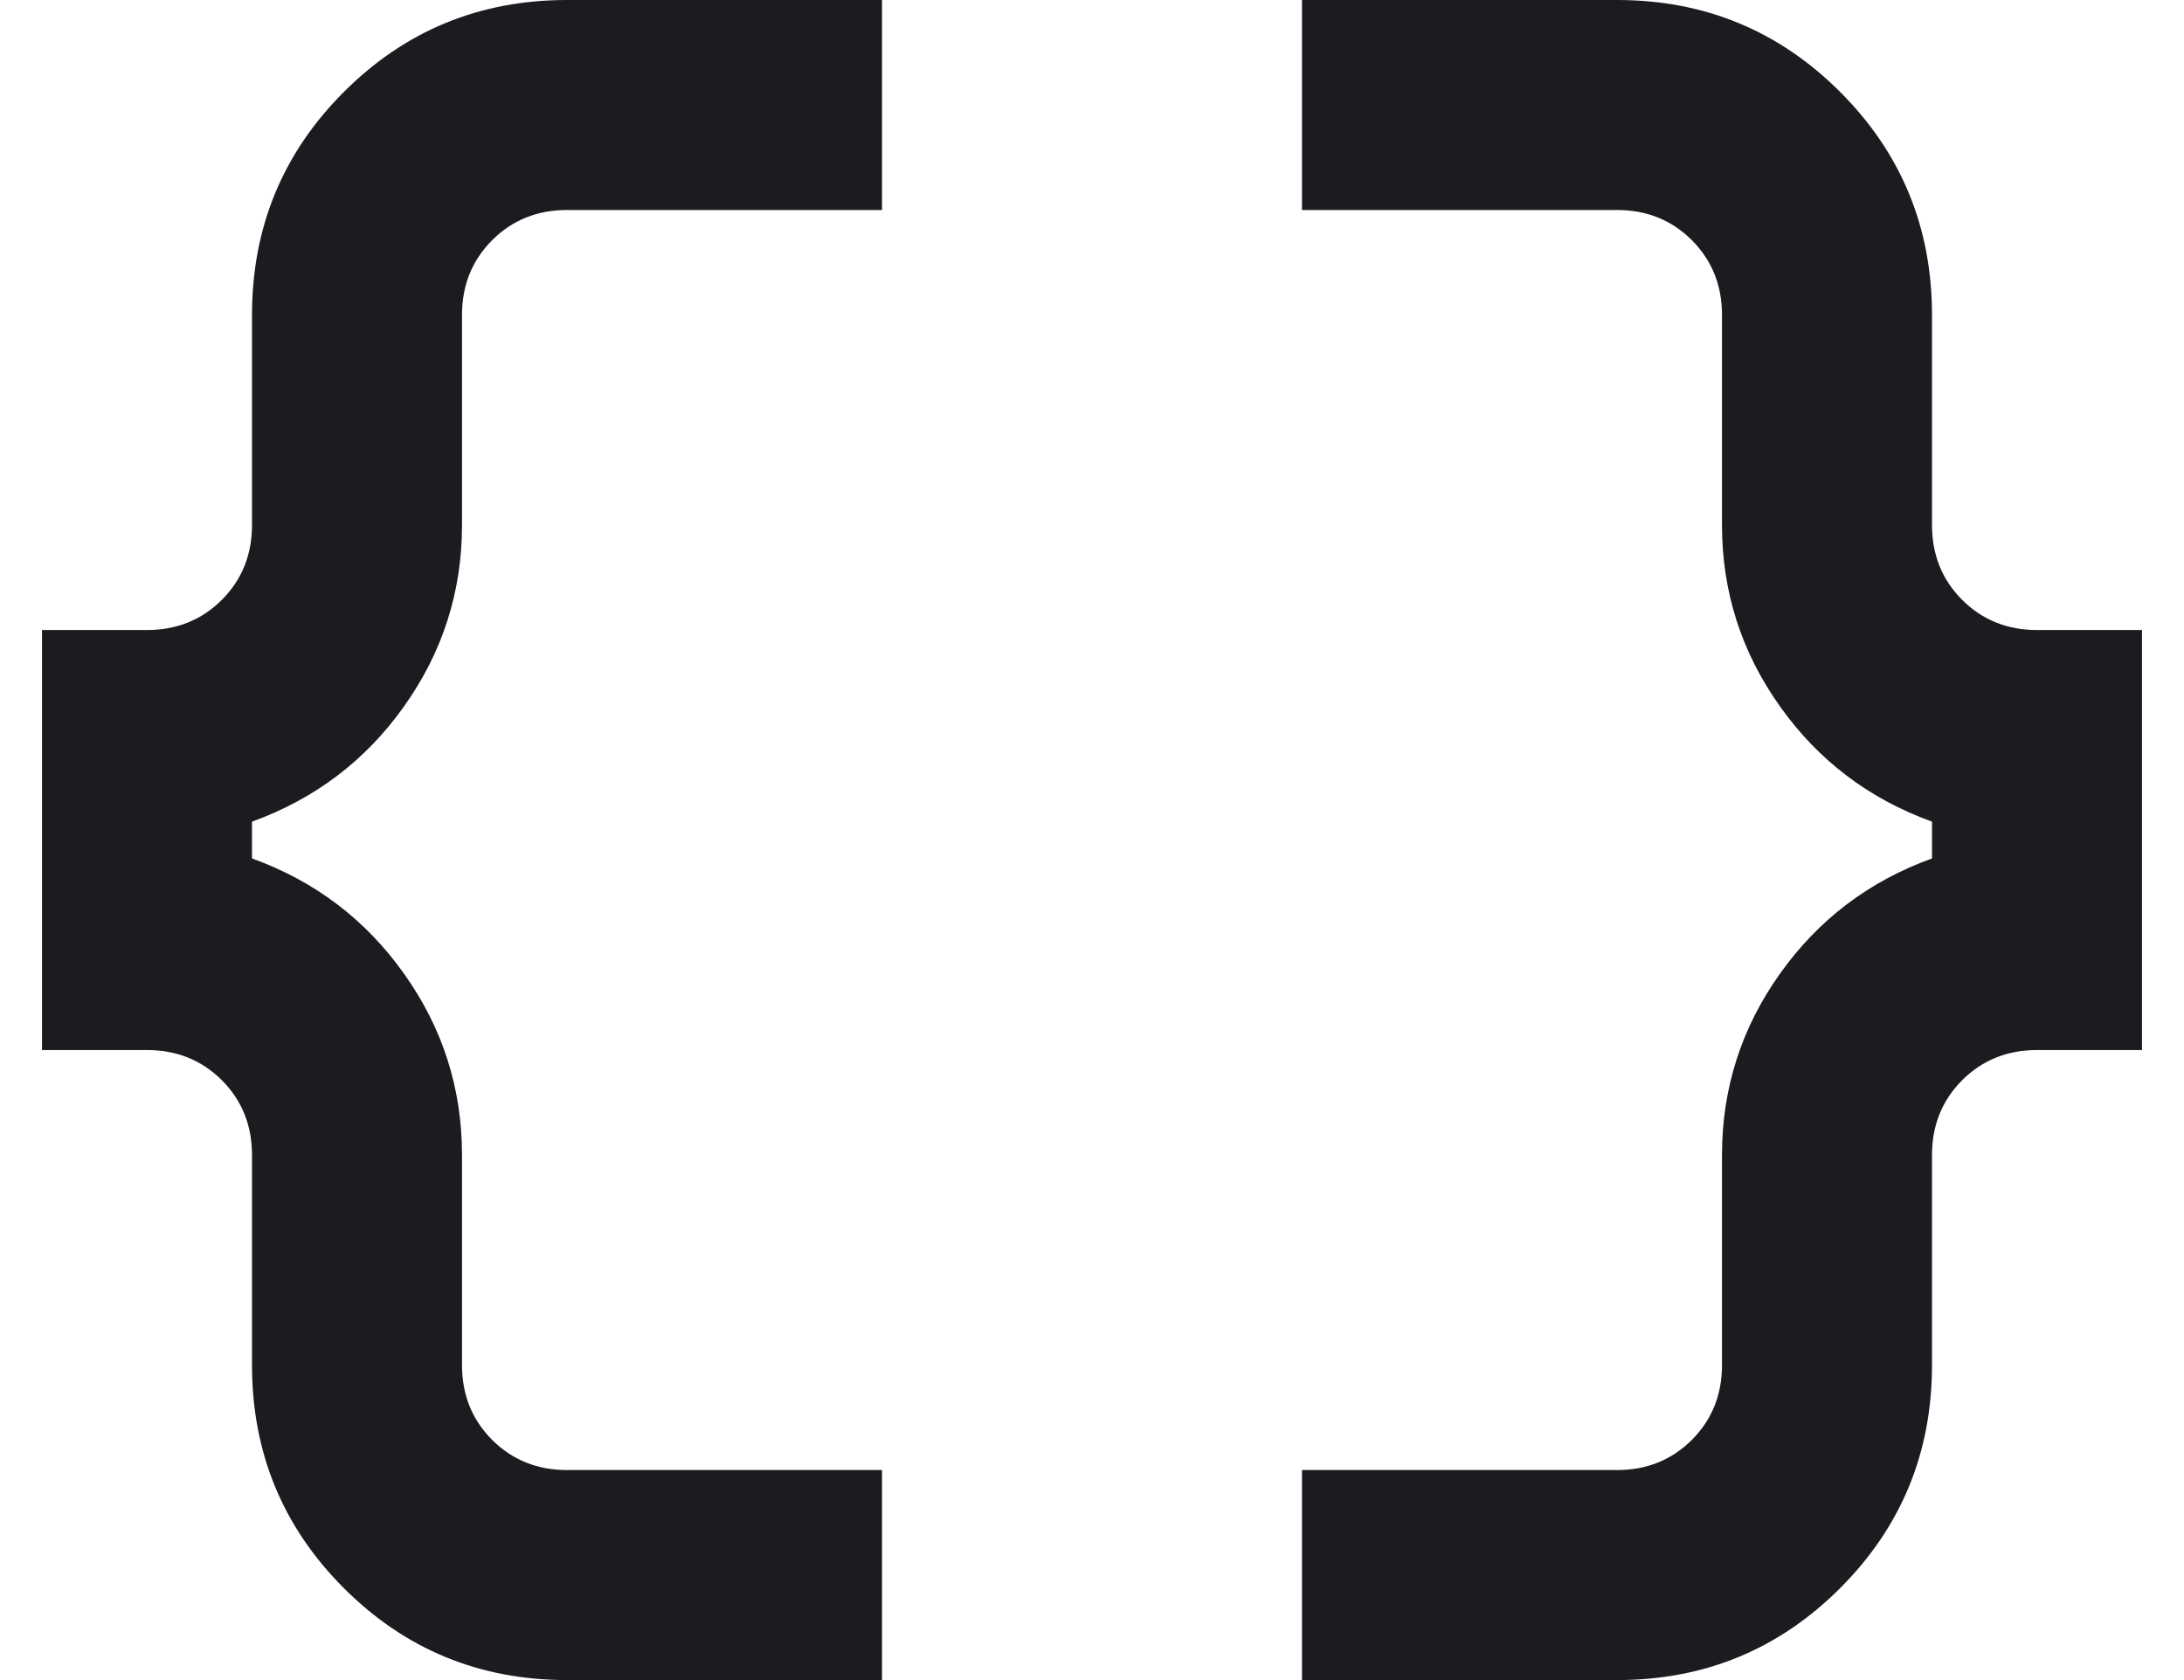 <svg width="26" height="20" viewBox="0 0 26 20" fill="none" xmlns="http://www.w3.org/2000/svg">
<path d="M15.5 20V17.5H19.25C19.604 17.5 19.901 17.38 20.141 17.141C20.38 16.901 20.5 16.604 20.5 16.25V13.75C20.5 12.958 20.729 12.24 21.188 11.594C21.646 10.948 22.25 10.49 23 10.219V9.781C22.25 9.51 21.646 9.052 21.188 8.406C20.729 7.76 20.5 7.042 20.5 6.25V3.75C20.5 3.396 20.38 3.099 20.141 2.859C19.901 2.62 19.604 2.5 19.25 2.5H15.5V0H19.25C20.292 0 21.177 0.365 21.906 1.094C22.635 1.823 23 2.708 23 3.75V6.25C23 6.604 23.12 6.901 23.359 7.141C23.599 7.38 23.896 7.5 24.25 7.5H25.5V12.5H24.25C23.896 12.5 23.599 12.62 23.359 12.859C23.12 13.099 23 13.396 23 13.75V16.25C23 17.292 22.635 18.177 21.906 18.906C21.177 19.635 20.292 20 19.25 20H15.5ZM6.75 20C5.708 20 4.823 19.635 4.094 18.906C3.365 18.177 3 17.292 3 16.25V13.75C3 13.396 2.88 13.099 2.641 12.859C2.401 12.62 2.104 12.5 1.75 12.5H0.5V7.5H1.75C2.104 7.5 2.401 7.38 2.641 7.141C2.88 6.901 3 6.604 3 6.25V3.75C3 2.708 3.365 1.823 4.094 1.094C4.823 0.365 5.708 0 6.75 0H10.5V2.5H6.75C6.396 2.5 6.099 2.62 5.859 2.859C5.62 3.099 5.5 3.396 5.5 3.75V6.25C5.5 7.042 5.271 7.76 4.812 8.406C4.354 9.052 3.75 9.51 3 9.781V10.219C3.75 10.49 4.354 10.948 4.812 11.594C5.271 12.24 5.5 12.958 5.5 13.75V16.25C5.5 16.604 5.62 16.901 5.859 17.141C6.099 17.38 6.396 17.5 6.75 17.5H10.5V20H6.75Z" fill="#1C1B1F"/>
</svg>
